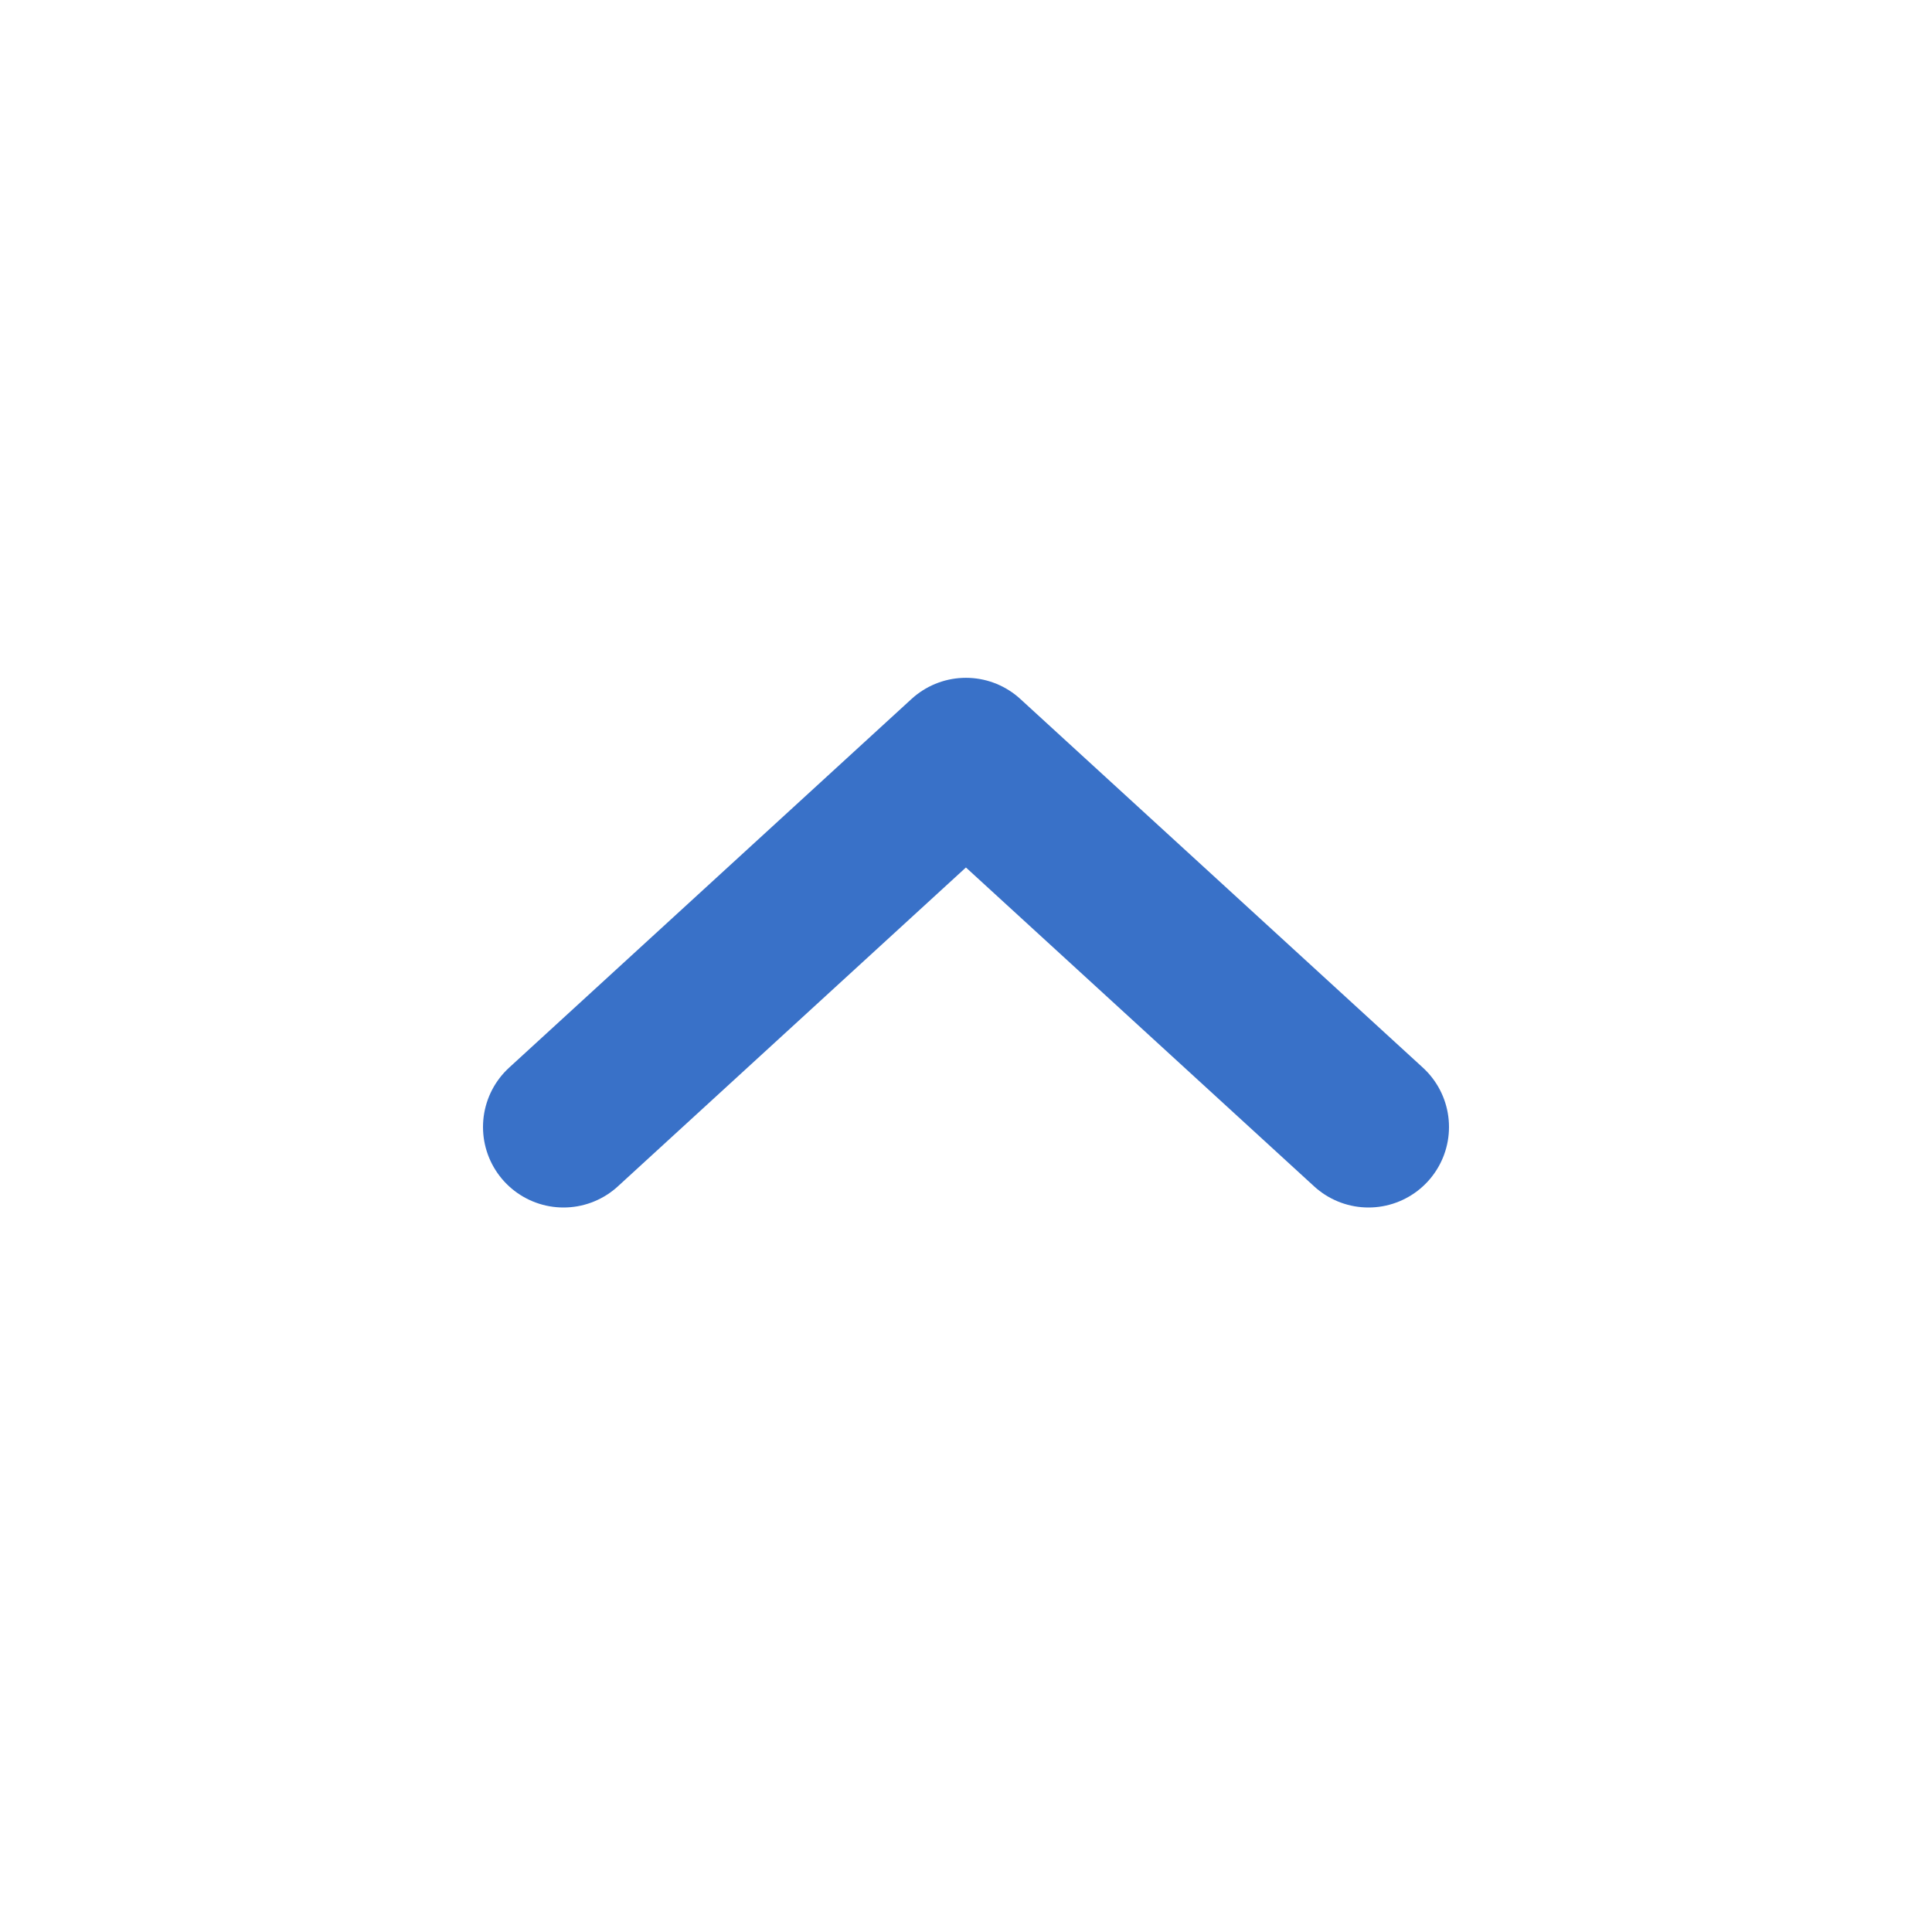 <svg width="24" height="24" viewBox="0 0 24 24" fill="none" xmlns="http://www.w3.org/2000/svg">
<path d="M17 14L11.999 9.42L7 14" stroke="#3971C8" stroke-width="2" stroke-linecap="round" stroke-linejoin="round"/>
</svg>
